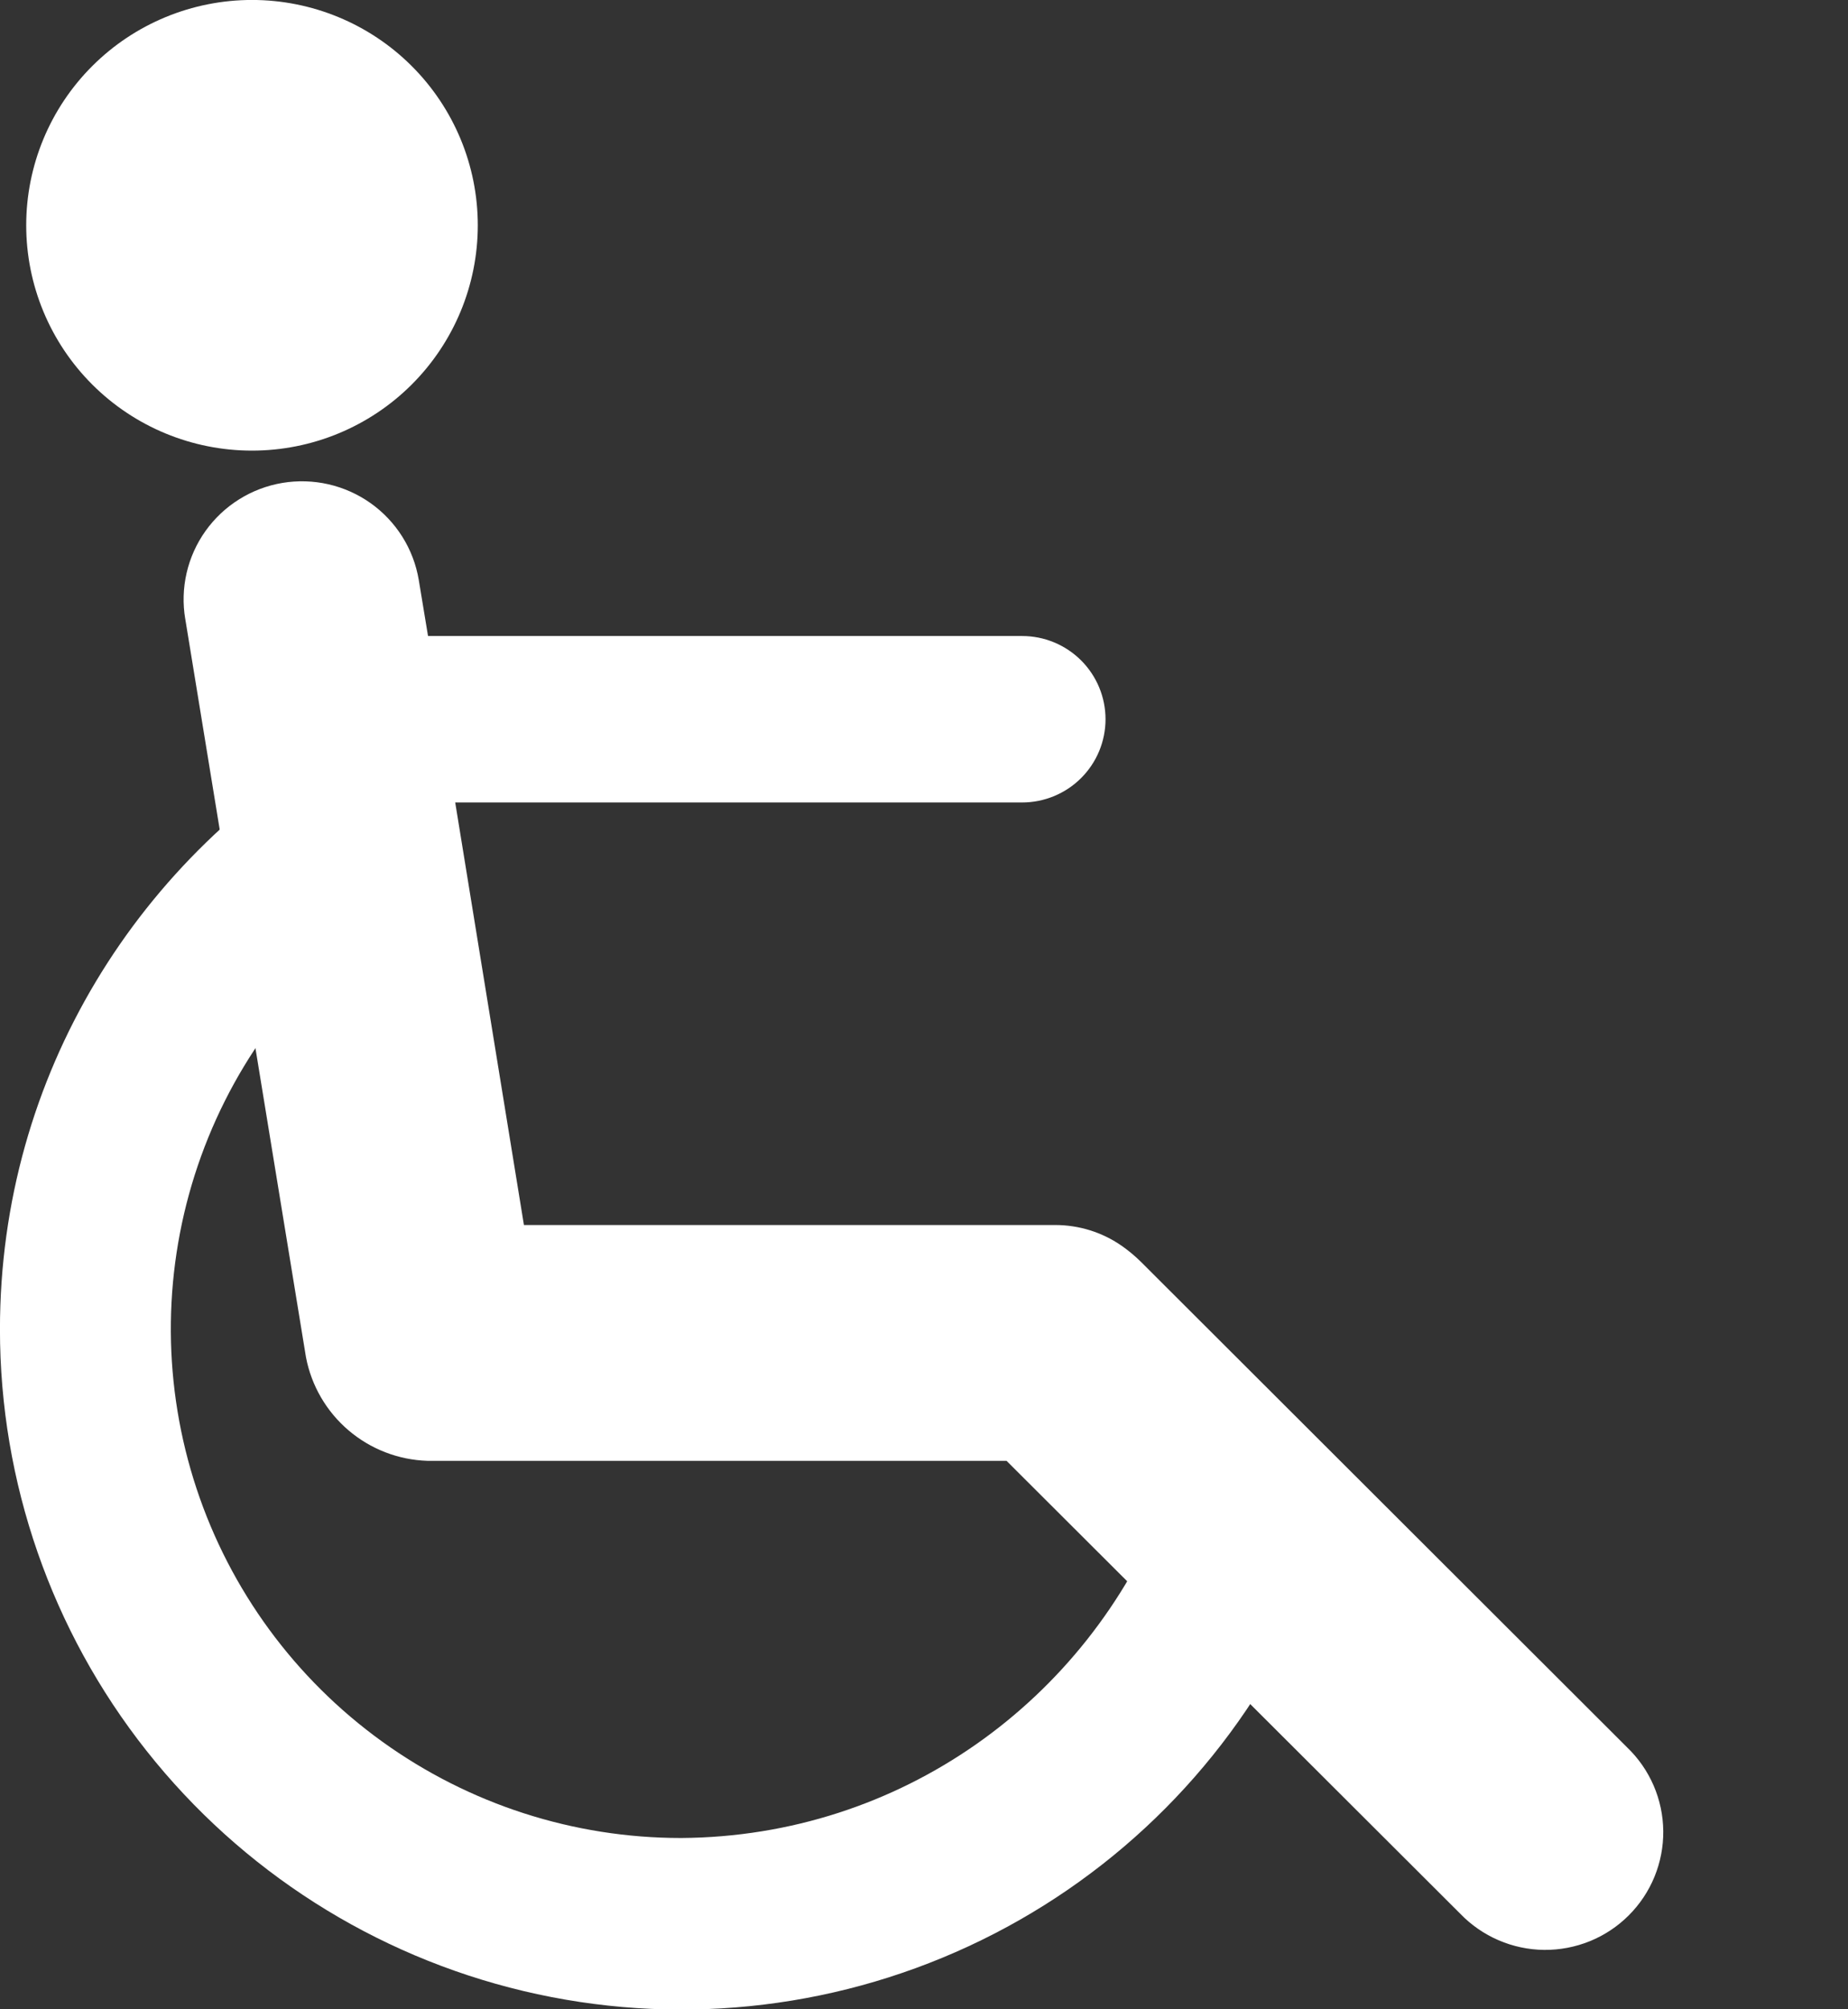 <svg width="92" height="100" viewBox="0 0 92 100" fill="none" xmlns="http://www.w3.org/2000/svg">
<rect x="0" y="0" width="92" height="100" fill="#333333" stroke="none"/>
<g clip-path="url(#clip0_223_1352)">
<path d="M57.965 74.942C54.106 84.65 44.81 91.404 33.918 91.475H33.897C28.555 91.475 23.349 89.794 19.02 86.672C14.691 83.55 11.459 79.145 9.784 74.084C8.11 69.023 8.078 63.564 9.692 58.483C11.307 53.403 14.487 48.961 18.779 45.788L18.846 45.737L17.363 36.608C6.927 42.517 -0.002 53.525 -0.002 66.15C-0.005 73.766 2.566 81.16 7.296 87.138C12.026 93.116 18.638 97.328 26.064 99.092C33.49 100.857 41.295 100.072 48.218 96.864C55.142 93.656 60.778 88.212 64.217 81.412L64.305 81.221L57.965 74.942Z" fill="white"/>
<path d="M56.791 62.792C56.489 62.494 56.162 62.224 55.814 61.983L55.789 61.967C54.874 61.342 53.742 60.967 52.523 60.967H26.083L22.662 39.938H50.886C51.431 39.938 51.971 39.83 52.474 39.622C52.978 39.414 53.436 39.109 53.821 38.724C54.206 38.34 54.512 37.883 54.721 37.381C54.929 36.878 55.037 36.34 55.037 35.796C55.037 35.252 54.929 34.713 54.721 34.211C54.512 33.708 54.206 33.252 53.821 32.867C53.436 32.483 52.978 32.178 52.474 31.969C51.971 31.761 51.431 31.654 50.886 31.654H21.309L20.846 28.854C20.717 28.093 20.439 27.364 20.028 26.71C19.616 26.056 19.08 25.489 18.45 25.041C17.819 24.594 17.106 24.275 16.351 24.102C15.597 23.93 14.816 23.907 14.053 24.035C13.29 24.164 12.559 24.441 11.904 24.852C11.248 25.262 10.68 25.797 10.231 26.426C9.325 27.697 8.963 29.275 9.223 30.812L9.219 30.779L15.233 67.55C15.504 68.965 16.249 70.246 17.347 71.183C18.444 72.12 19.828 72.656 21.272 72.704H50.109L72.698 95.246C73.24 95.807 73.888 96.256 74.605 96.564C75.321 96.873 76.093 97.036 76.874 97.044C77.654 97.051 78.429 96.903 79.152 96.609C79.875 96.314 80.531 95.879 81.083 95.328C81.635 94.777 82.072 94.122 82.367 93.401C82.662 92.68 82.811 91.907 82.803 91.128C82.795 90.349 82.632 89.579 82.323 88.864C82.013 88.149 81.564 87.502 81.001 86.963L56.791 62.792ZM23.786 11.213C23.786 14.187 22.601 17.039 20.493 19.142C18.385 21.246 15.526 22.427 12.545 22.427C9.564 22.427 6.705 21.246 4.597 19.142C2.489 17.039 1.305 14.187 1.305 11.213C1.305 8.238 2.489 5.386 4.597 3.283C6.705 1.179 9.564 -0.002 12.545 -0.002C15.526 -0.002 18.385 1.179 20.493 3.283C22.601 5.386 23.786 8.238 23.786 11.213Z" fill="white"/>
</g>
<defs>
<clipPath id="clip0_223_1352">
<rect width="91.892" height="100" fill="white"/>
</clipPath>
</defs>
</svg>

